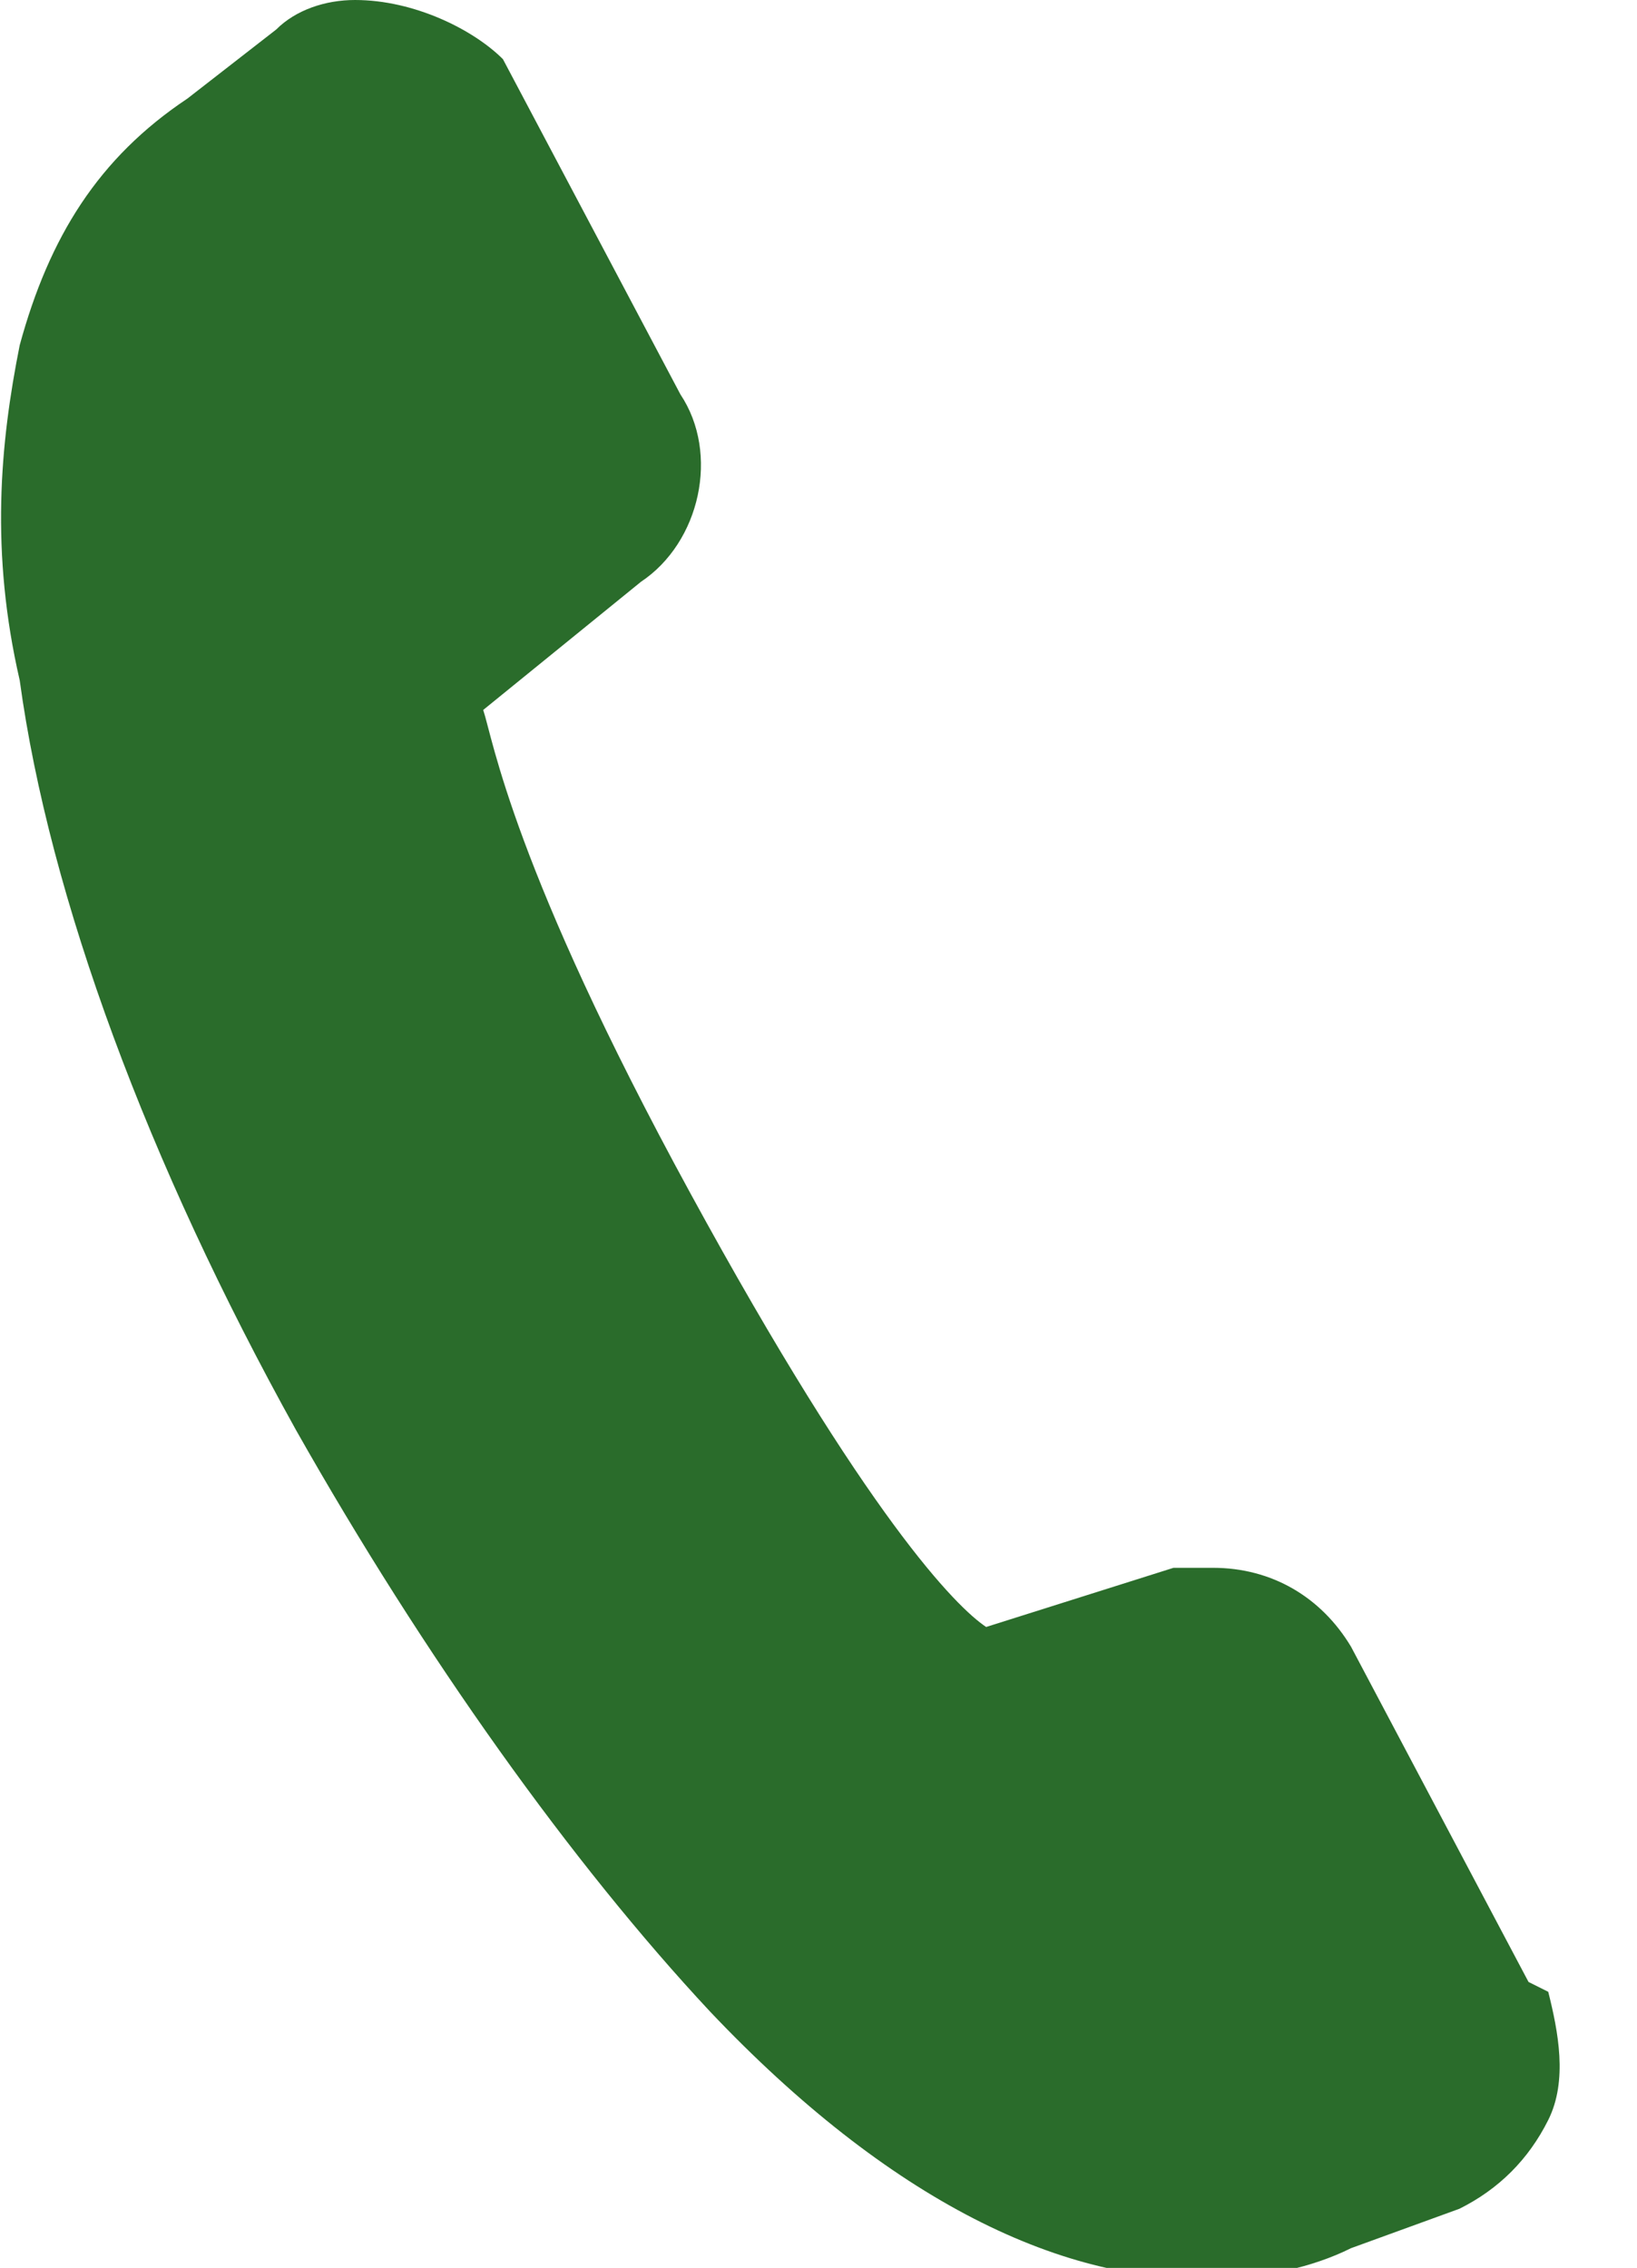 <?xml version="1.0" encoding="UTF-8"?>
<svg id="Layer_1" data-name="Layer 1" xmlns="http://www.w3.org/2000/svg" version="1.1" viewBox="0 0 16.6 23">
  <defs>
    <style>
      .cls-1 {
        fill: #2a6c2b;
      }

      .cls-1, .cls-2, .cls-3, .cls-4, .cls-5 {
        stroke-width: 0px;
      }

      .cls-2 {
        fill: none;
      }

      .cls-3 {
        fill: #2a6c2b;
      }

      .cls-4 {
        fill: #2a6c2b;
      }

      .cls-5 {
        fill: #2a6c2b;
      }

      .cls-5, .cls-6 {
        display: none;
      }
    </style>
  </defs>
  <path id="_8" data-name="8" class="cls-3" d="M15.5,20.1l-1.8-3.4c-.3-.5-.8-.8-1.4-.8-.1,0-.3,0-.4,0l-1.9.6c-.3-.2-1.2-1.1-3-4.4-1.8-3.3-2-4.6-2.1-4.9l1.6-1.3c.6-.4.8-1.3.4-1.9l-1.8-3.4C4.8.3,4.2,0,3.6,0c-.3,0-.6.1-.8.3l-.9.7C1,1.6.5,2.4.2,3.5c-.2,1-.3,2.1,0,3.4.3,2.2,1.3,4.9,2.8,7.6,1.3,2.3,2.8,4.4,4.2,5.9,1.8,1.9,3.6,2.8,5.2,2.7.4,0,.9-.1,1.3-.3l1.1-.4c.4-.2.7-.5.9-.9.2-.4.1-.9,0-1.3Z"/>
  <path id="_7" data-name="7" class="cls-5" d="M72,22.1c-9.2,0-16.7,7.5-16.7,16.7s2.7,10.9,8.1,19.5c4,6.3,8,11.5,8,11.5.1.2.4.3.6.3h0c.2,0,.4-.1.6-.3,0,0,4.1-5.2,8-11.6,5.4-8.6,8.1-15.1,8.1-19.4,0-9.2-7.5-16.7-16.7-16.7ZM72,46.9c-4.4,0-8.1-3.6-8.1-8.1s3.6-8.1,8.1-8.1,8.1,3.6,8.1,8.1c0,4.4-3.6,8.1-8.1,8.1Z"/>
  <g class="cls-6">
    <path class="cls-4" d="M47.2,43.1l-13.8-13.8c2.2-3.1,3.5-6.8,3.5-10.9s-1.9-9.4-5.1-12.7h0c-.1-.1-.2-.2-.4-.4-1.8-1.8-3.8-3.1-6.1-4.1-.6-.2-1.2-.4-1.7-.6,0,0,0,0,0,0-.9-.3-1.9-.5-2.9-.6,0,0,0,0,0,0-.8,0-1.5-.1-2.3-.1-2.4,0-4.7.5-7,1.4-2.3.9-4.4,2.3-6.1,4.1-1.8,1.8-3.1,3.8-4.1,6.1-.9,2.2-1.4,4.6-1.4,7s.5,4.7,1.4,7c.9,2.3,2.3,4.4,4.1,6.1,1.8,1.8,3.8,3.1,6.1,4.1,2.2.9,4.6,1.4,7,1.4s4.7-.5,7-1.4c1.4-.6,2.7-1.3,3.9-2.2h0s0,0,0,0l13.7,13.7c1.1,1.1,2.9,1.1,4,0,1.1-1.1,1.1-2.9,0-4ZM23.2,32.7c0,0-.2,0-.2,0,0,0-.1,0-.2,0-.1,0-.2,0-.4.1,0,0-.1,0-.2,0,0,0-.2,0-.2,0,0,0-.1,0-.2,0-.1,0-.2,0-.3,0,0,0,0,0,0,0-.1,0-.3,0-.5,0,0,0,0,0,0,0-.5,0-1,.1-1.5.2h0c-.6,0-1.3,0-1.9,0h0c-1.3,0-2.6-.3-3.8-.7h0c-1.5-.5-3-1.2-4.3-2.2h0c-2.4-1.8-4.3-4.3-5.2-7.2h0c-.3-1-.6-2.1-.7-3.1-.2-1.5,0-2.9.2-4.4,0-.3.1-.7.2-1,.3-1.5.9-2.9,1.7-4.2.6-1,1.3-1.9,2.1-2.7,2.7-2.7,6.2-4.2,9.8-4.4h0c.3,0,.6,0,.9,0s.3,0,.5,0c0,0,.2,0,.2,0,0,0,0,0,0,0,3,.1,5.9,1.2,8.4,3.1,0,0,0,0,0,0,.5.4,1,.8,1.4,1.2,5.9,5.9,5.9,15.4,0,21.2-.2.2-.5.5-.8.7,0,0,0,0-.1,0,0,0,0,0-.1.1,0,0-.1.1-.2.2,0,0,0,0,0,0,0,0-.2.1-.3.2-1.4,1-2.8,1.8-4.4,2.3Z"/>
  </g>
  <g class="cls-6">
    <path class="cls-2" d="M14,14.8c.2,0,.4,0,.6-.2l13.4-7.9v-2.8l-13.3,7.9c-.4.2-.9.2-1.4,0L0,4v2.8l13.4,7.9c.2.1.4.2.6.2Z"/>
    <path class="cls-1" d="M28,22.2V6.7l-13.4,7.9c-.2.1-.4.2-.6.2s-.4,0-.6-.2L0,6.7v15.4"/>
    <path class="cls-1" d="M0,0v4l13.3,7.9c.4.2.9.2,1.4,0l13.3-7.9V0"/>
  </g>
</svg>